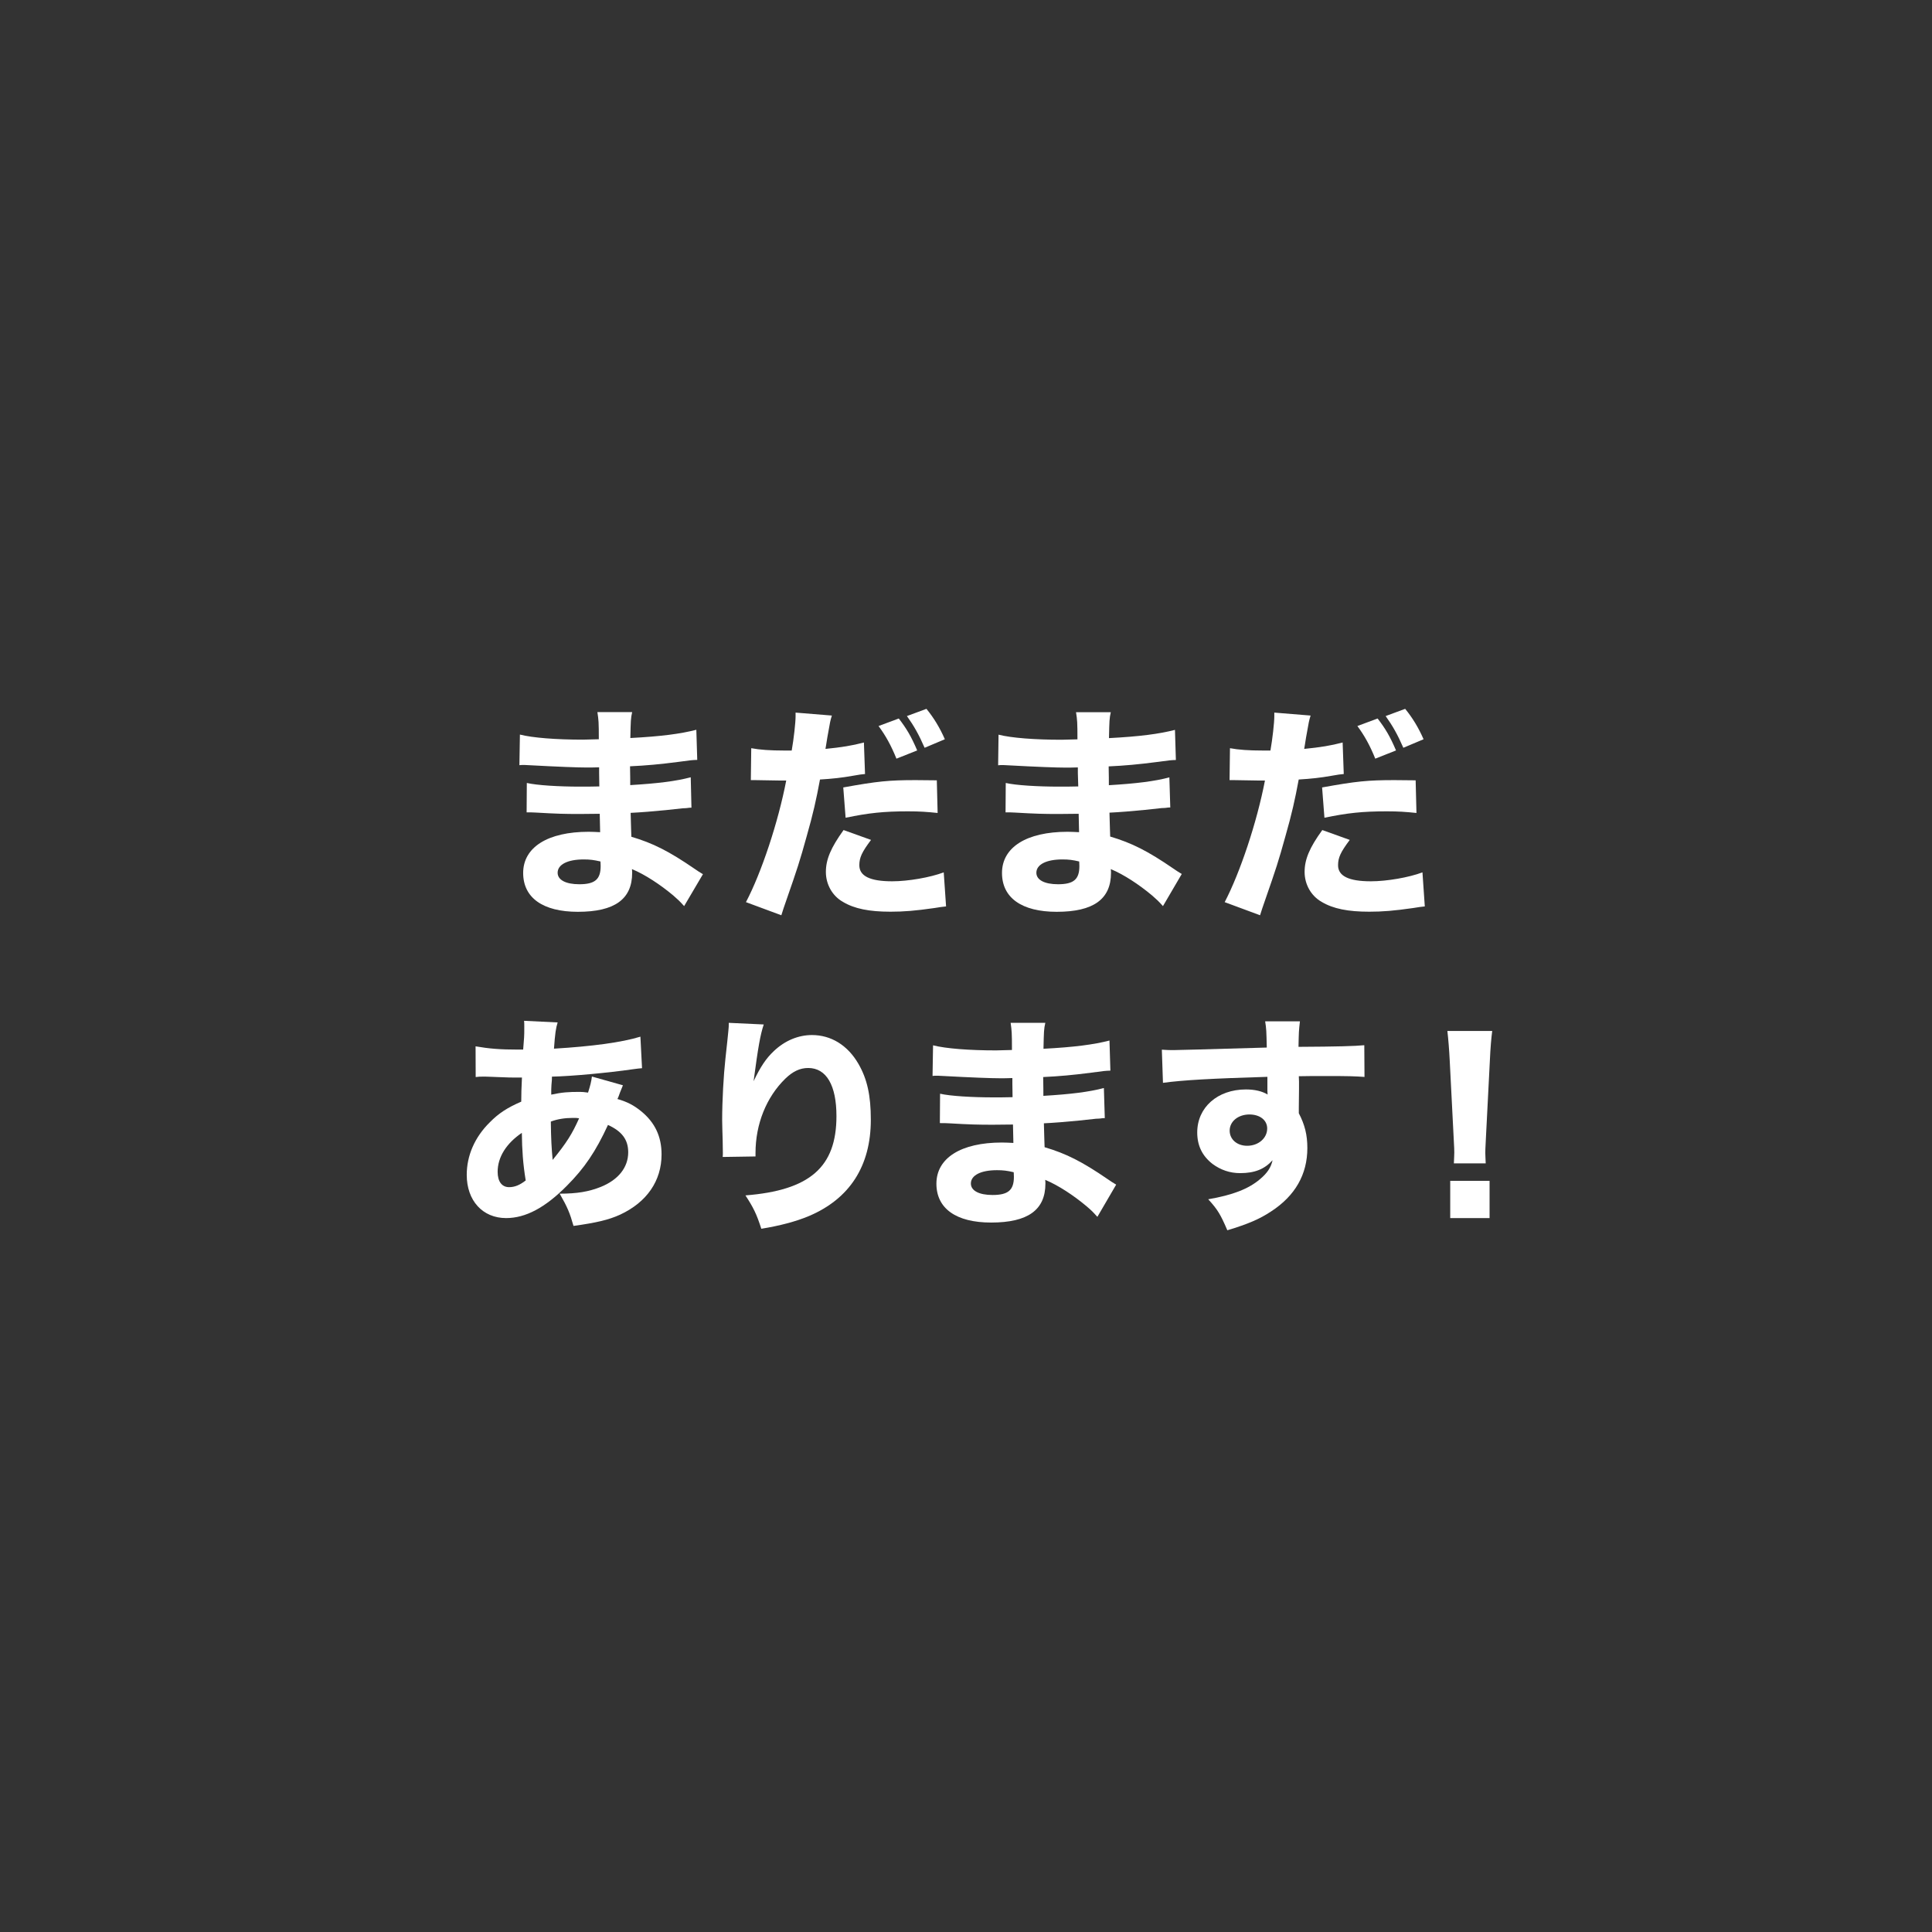 <?xml version="1.0" encoding="utf-8"?>
<!-- Generator: Adobe Illustrator 28.0.0, SVG Export Plug-In . SVG Version: 6.00 Build 0)  -->
<svg version="1.1" id="レイヤー_1" xmlns="http://www.w3.org/2000/svg" xmlns:xlink="http://www.w3.org/1999/xlink" x="0px"
	 y="0px" width="190px" height="190px" viewBox="0 0 190 190" style="enable-background:new 0 0 190 190;" xml:space="preserve">
<rect x="0" y="0" width="190" height="190" fill="#333333" stroke="none"/>
<style type="text/css">
	.st0{fill:#FFFFFF;}
</style>
<g>
	<g>
		<path class="st0" d="M67.28,89.11c-0.45-0.5-0.57-0.61-1.06-1.04c-1.29-1.08-2.78-2.06-4.07-2.6c0.02,0.16,0.02,0.29,0.02,0.36
			c0,2.6-1.72,3.84-5.34,3.84c-3.44,0-5.38-1.38-5.38-3.82c0-2.53,2.42-4.05,6.44-4.05c0.38,0,0.66,0.02,1.13,0.04l-0.04-1.81
			c-0.63,0-1.52,0.02-1.99,0.02c-1.47,0-2.24-0.02-4.3-0.14c-0.32-0.02-0.52-0.02-0.9-0.02l0.02-2.89c1,0.23,3.14,0.36,5.25,0.36
			c0.48,0,1.27,0,1.88-0.02l-0.02-1.31c0-0.25,0-0.43,0-0.57c-0.59,0.02-0.86,0.02-1.2,0.02c-0.86,0-2.78-0.07-5.72-0.23
			c-0.27-0.02-0.48-0.02-0.56-0.02c-0.07,0-0.2,0-0.36,0.02l0.05-3.01c1.24,0.32,3.57,0.5,6.2,0.5c0.27,0,0.97-0.02,1.56-0.04
			c0-1.7-0.02-1.88-0.14-2.67h3.42c-0.14,0.63-0.14,0.81-0.18,2.55c3.05-0.16,4.93-0.41,6.49-0.81l0.09,2.96
			c-0.54,0.02-0.54,0.02-1.88,0.2c-1.76,0.23-3.19,0.36-4.73,0.43c0.02,0.88,0.02,1.49,0.02,1.85c2.67-0.16,4.48-0.38,5.95-0.77
			L68,79.43c-0.18,0-0.18,0-0.47,0.04c-0.05,0-0.18,0.02-0.38,0.02c-0.32,0.04-0.32,0.04-1.67,0.18c-1.09,0.11-2.56,0.23-3.46,0.27
			c0.02,1.22,0.07,2.01,0.07,2.35c2.13,0.63,3.69,1.42,6.2,3.14c0.36,0.25,0.5,0.34,0.84,0.54L67.28,89.11z M57.4,84.52
			c-1.58,0-2.56,0.5-2.56,1.31c0,0.7,0.79,1.13,2.13,1.13c1.54,0,2.1-0.48,2.1-1.79c0-0.18-0.02-0.45-0.02-0.45
			C58.39,84.57,58.03,84.52,57.4,84.52z"/>
		<path class="st0" d="M73.88,73.58c0.84,0.16,1.88,0.23,3.23,0.23c0.16,0,0.18,0,0.75,0c0.2-1.13,0.38-2.74,0.38-3.35
			c0-0.09,0-0.23,0-0.38l3.57,0.29c-0.16,0.52-0.16,0.52-0.45,2.17c-0.09,0.61-0.11,0.66-0.18,1.11c1.61-0.16,2.6-0.32,3.78-0.63
			l0.11,3.1c-0.43,0.04-0.43,0.04-1.24,0.18c-1,0.18-1.99,0.29-3.19,0.36c-0.36,1.95-0.68,3.39-1.31,5.59
			c-0.68,2.46-0.93,3.21-1.97,6.2c-0.23,0.66-0.41,1.18-0.52,1.56l-3.48-1.29c1.52-2.89,3.17-7.85,3.96-11.96h-0.63l-2.42-0.04
			c-0.16,0-0.23,0-0.43,0L73.88,73.58z M85.66,82.6c-0.9,1.2-1.15,1.74-1.15,2.49c0,1.06,1.04,1.58,3.23,1.58
			c1.58,0,3.75-0.38,5.07-0.88l0.23,3.35c-0.41,0.04-0.59,0.07-1.15,0.16c-1.88,0.27-3.01,0.36-4.32,0.36
			c-2.08,0-3.55-0.29-4.68-0.97c-1.04-0.59-1.67-1.72-1.67-2.94c0-1.22,0.48-2.37,1.74-4.12L85.66,82.6z M92.21,79.95
			c-1.09-0.11-1.74-0.16-2.92-0.16c-2.37,0-3.87,0.16-6.13,0.63l-0.23-2.98c3.37-0.61,4.5-0.72,7.12-0.72c0.57,0,0.66,0,2.08,0.02
			L92.21,79.95z M88.39,70.66c0.77,1,1.22,1.76,1.81,3.14l-2.04,0.81c-0.54-1.33-1.06-2.26-1.76-3.21L88.39,70.66z M91.11,69.71
			c0.72,0.88,1.31,1.85,1.81,2.99l-1.99,0.84c-0.57-1.31-1.06-2.17-1.74-3.12L91.11,69.71z"/>
		<path class="st0" d="M114.37,89.11c-0.45-0.5-0.57-0.61-1.06-1.04c-1.29-1.08-2.78-2.06-4.07-2.6c0.02,0.16,0.02,0.29,0.02,0.36
			c0,2.6-1.72,3.84-5.34,3.84c-3.44,0-5.38-1.38-5.38-3.82c0-2.53,2.42-4.05,6.45-4.05c0.38,0,0.66,0.02,1.13,0.04l-0.04-1.81
			c-0.63,0-1.52,0.02-1.99,0.02c-1.47,0-2.24-0.02-4.3-0.14c-0.32-0.02-0.52-0.02-0.9-0.02l0.02-2.89c1,0.23,3.14,0.36,5.25,0.36
			c0.48,0,1.27,0,1.88-0.02L106,76.04c0-0.25,0-0.43,0-0.57c-0.59,0.02-0.86,0.02-1.2,0.02c-0.86,0-2.78-0.07-5.72-0.23
			c-0.27-0.02-0.47-0.02-0.56-0.02c-0.07,0-0.2,0-0.36,0.02l0.04-3.01c1.24,0.32,3.57,0.5,6.2,0.5c0.27,0,0.97-0.02,1.56-0.04
			c0-1.7-0.02-1.88-0.14-2.67h3.42c-0.14,0.63-0.14,0.81-0.18,2.55c3.05-0.16,4.93-0.41,6.49-0.81l0.09,2.96
			c-0.54,0.02-0.54,0.02-1.88,0.2c-1.76,0.23-3.19,0.36-4.73,0.43c0.02,0.88,0.02,1.49,0.02,1.85c2.67-0.16,4.48-0.38,5.95-0.77
			l0.09,2.96c-0.18,0-0.18,0-0.47,0.04c-0.05,0-0.18,0.02-0.38,0.02c-0.32,0.04-0.32,0.04-1.67,0.18c-1.09,0.11-2.56,0.23-3.46,0.27
			c0.02,1.22,0.07,2.01,0.07,2.35c2.13,0.63,3.69,1.42,6.2,3.14c0.36,0.25,0.5,0.34,0.84,0.54L114.37,89.11z M104.48,84.52
			c-1.58,0-2.56,0.5-2.56,1.31c0,0.7,0.79,1.13,2.13,1.13c1.54,0,2.1-0.48,2.1-1.79c0-0.18-0.02-0.45-0.02-0.45
			C105.48,84.57,105.12,84.52,104.48,84.52z"/>
		<path class="st0" d="M120.96,73.58c0.84,0.16,1.88,0.23,3.23,0.23c0.16,0,0.18,0,0.75,0c0.2-1.13,0.38-2.74,0.38-3.35
			c0-0.09,0-0.23,0-0.38l3.57,0.29c-0.16,0.52-0.16,0.52-0.45,2.17c-0.09,0.61-0.11,0.66-0.18,1.11c1.61-0.16,2.6-0.32,3.78-0.63
			l0.11,3.1c-0.43,0.04-0.43,0.04-1.24,0.18c-1,0.18-1.99,0.29-3.19,0.36c-0.36,1.95-0.68,3.39-1.31,5.59
			c-0.68,2.46-0.93,3.21-1.97,6.2c-0.23,0.66-0.41,1.18-0.52,1.56l-3.48-1.29c1.51-2.89,3.17-7.85,3.96-11.96h-0.63l-2.42-0.04
			c-0.16,0-0.23,0-0.43,0L120.96,73.58z M132.74,82.6c-0.9,1.2-1.15,1.74-1.15,2.49c0,1.06,1.04,1.58,3.23,1.58
			c1.58,0,3.75-0.38,5.07-0.88l0.23,3.35c-0.41,0.04-0.59,0.07-1.15,0.16c-1.88,0.27-3.01,0.36-4.32,0.36
			c-2.08,0-3.55-0.29-4.68-0.97c-1.04-0.59-1.67-1.72-1.67-2.94c0-1.22,0.47-2.37,1.74-4.12L132.74,82.6z M139.3,79.95
			c-1.08-0.11-1.74-0.16-2.92-0.16c-2.38,0-3.87,0.16-6.13,0.63l-0.23-2.98c3.37-0.61,4.5-0.72,7.12-0.72c0.57,0,0.66,0,2.08,0.02
			L139.3,79.95z M135.48,70.66c0.77,1,1.22,1.76,1.81,3.14l-2.04,0.81c-0.54-1.33-1.06-2.26-1.76-3.21L135.48,70.66z M138.19,69.71
			c0.72,0.88,1.31,1.85,1.81,2.99l-1.99,0.84c-0.57-1.31-1.06-2.17-1.74-3.12L138.19,69.71z"/>
		<path class="st0" d="M46.77,102.9c1.33,0.23,2.4,0.32,4.18,0.32c0.04,0,0.07,0,0.5,0c0.02-0.34,0.02-0.34,0.09-1.18
			c0.02-0.38,0.02-0.43,0.02-1.06c0-0.34,0-0.36-0.02-0.59l3.3,0.16c-0.18,0.59-0.25,1.06-0.36,2.58c3.78-0.23,6.63-0.61,8.5-1.18
			l0.16,3.1c-0.34,0.02-0.45,0.05-0.95,0.11c-2.35,0.34-5.97,0.68-7.91,0.72c0,0.29,0,0.29-0.05,0.84c-0.02,0.27-0.02,0.5-0.02,0.93
			c1.09-0.23,1.65-0.27,2.83-0.27c0.23,0,0.43,0.02,0.79,0.07c0.23-0.72,0.32-1.09,0.38-1.58l3.05,0.86
			c-0.07,0.16-0.07,0.16-0.29,0.72c-0.16,0.45-0.16,0.45-0.25,0.63c0.93,0.27,1.58,0.59,2.33,1.2c1.36,1.11,2.01,2.49,2.01,4.25
			c0,2.6-1.45,4.7-4.07,5.92c-1.13,0.52-2.4,0.81-4.59,1.11c-0.36-1.27-0.59-1.83-1.36-3.17c1.72,0,2.87-0.2,4.03-0.66
			c1.74-0.7,2.71-1.92,2.71-3.41c0-1.24-0.61-2.06-1.99-2.69c-1.2,2.6-2.31,4.25-4.05,5.99c-2.13,2.15-4.05,3.17-5.97,3.17
			c-2.31,0-3.87-1.72-3.87-4.25c0-1.9,0.79-3.71,2.26-5.16c0.88-0.9,1.74-1.45,3.1-2.04c0-0.63,0.02-1.42,0.07-2.37
			c-0.18,0-0.18,0-0.63,0c-0.43,0-0.59,0-1.81-0.05c-0.29-0.02-0.66-0.02-1.09-0.04c-0.23,0-0.36,0-0.41,0c-0.14,0-0.32,0-0.61,0.04
			L46.77,102.9z M48.94,115.24c0,0.95,0.41,1.51,1.13,1.51c0.54,0,1.04-0.2,1.63-0.66c-0.27-1.65-0.36-2.99-0.38-4.68
			C49.8,112.44,48.94,113.79,48.94,115.24z M54.35,114.07c1.38-1.7,1.92-2.56,2.6-4.09c-0.23-0.04-0.23-0.04-0.63-0.04
			c-0.75,0-1.49,0.11-2.15,0.36C54.19,112.01,54.24,112.89,54.35,114.07z"/>
		<path class="st0" d="M75.11,100.75c-0.34,1.02-0.54,2.15-1,5.58c0.68-1.42,1.22-2.24,2.01-2.98c1.08-1.02,2.4-1.56,3.73-1.56
			c1.88,0,3.51,1,4.57,2.83c0.86,1.49,1.22,3.1,1.22,5.5c0,4.55-2.08,7.78-6.11,9.48c-1.24,0.52-2.85,0.95-4.66,1.24
			c-0.47-1.47-0.79-2.1-1.56-3.28c6.33-0.5,8.95-2.78,8.95-7.8c0-3.03-0.99-4.73-2.78-4.73c-0.81,0-1.52,0.34-2.26,1.06
			c-1.85,1.81-2.92,4.45-2.92,7.3c0,0.07,0,0.18,0,0.34l-3.23,0.05c0.02-0.16,0.02-0.27,0.02-0.36c0-0.09,0-0.09-0.02-1.29
			c-0.02-0.81-0.05-1.49-0.05-1.97c0-1.92,0.14-4.41,0.32-6.04c0.16-1.42,0.25-2.33,0.29-2.74c0.04-0.41,0.04-0.43,0.04-0.79
			L75.11,100.75z"/>
		<path class="st0" d="M107.92,119.67c-0.45-0.5-0.56-0.61-1.06-1.04c-1.29-1.08-2.78-2.06-4.07-2.6c0.02,0.16,0.02,0.29,0.02,0.36
			c0,2.6-1.72,3.84-5.34,3.84c-3.44,0-5.38-1.38-5.38-3.82c0-2.53,2.42-4.05,6.44-4.05c0.38,0,0.66,0.02,1.13,0.04l-0.04-1.81
			c-0.63,0-1.52,0.02-1.99,0.02c-1.47,0-2.24-0.02-4.3-0.14c-0.32-0.02-0.52-0.02-0.9-0.02l0.02-2.89c1,0.23,3.14,0.36,5.25,0.36
			c0.47,0,1.27,0,1.88-0.02l-0.02-1.31c0-0.25,0-0.43,0-0.57c-0.59,0.02-0.86,0.02-1.2,0.02c-0.86,0-2.78-0.07-5.72-0.23
			c-0.27-0.02-0.48-0.02-0.57-0.02c-0.07,0-0.2,0-0.36,0.02l0.05-3.01c1.24,0.32,3.57,0.5,6.2,0.5c0.27,0,0.97-0.02,1.56-0.04
			c0-1.7-0.02-1.88-0.13-2.67h3.41c-0.14,0.63-0.14,0.81-0.18,2.55c3.05-0.16,4.93-0.41,6.49-0.81l0.09,2.96
			c-0.54,0.02-0.54,0.02-1.88,0.2c-1.76,0.23-3.19,0.36-4.73,0.43c0.02,0.88,0.02,1.49,0.02,1.85c2.67-0.16,4.48-0.38,5.95-0.77
			l0.09,2.96c-0.18,0-0.18,0-0.48,0.04c-0.04,0-0.18,0.02-0.38,0.02c-0.32,0.04-0.32,0.04-1.67,0.18c-1.09,0.11-2.56,0.23-3.46,0.27
			c0.02,1.22,0.07,2.01,0.07,2.35c2.13,0.63,3.69,1.42,6.2,3.14c0.36,0.25,0.5,0.34,0.84,0.54L107.92,119.67z M98.04,115.08
			c-1.58,0-2.56,0.5-2.56,1.31c0,0.7,0.79,1.13,2.13,1.13c1.54,0,2.1-0.48,2.1-1.79c0-0.18-0.02-0.45-0.02-0.45
			C99.04,115.13,98.67,115.08,98.04,115.08z"/>
		<path class="st0" d="M114.26,103.23c0.54,0.04,0.77,0.04,1.18,0.04c0.5,0,2.76-0.07,9.14-0.25c-0.04-1.7-0.04-1.81-0.16-2.58h3.42
			c-0.11,0.97-0.11,1.02-0.14,2.51c3.82-0.02,5.56-0.07,6.47-0.16l0.02,3.12c-0.97-0.07-1.52-0.09-3.93-0.09
			c-1.2,0-1.38,0-2.53,0.02l0.02,0.52v0.75l-0.02,1.85c0,0.09,0,0.25,0,0.52c0.59,1.13,0.84,2.13,0.84,3.42c0,2.6-1.2,4.7-3.57,6.24
			c-1.13,0.75-2.28,1.24-4.3,1.85c-0.66-1.54-0.95-2.04-1.88-3.05c2.4-0.41,3.98-1.02,5.11-1.99c0.7-0.59,1.06-1.13,1.22-1.85
			c-0.79,0.88-1.76,1.27-3.19,1.27c-1.02,0-1.92-0.32-2.71-0.9c-1.02-0.79-1.51-1.81-1.51-3.1c0-2.46,1.99-4.23,4.79-4.23
			c0.88,0,1.61,0.18,2.13,0.5c0-0.09,0-0.09-0.02-0.36c0-0.11,0-0.11,0-1.38c-5.38,0.16-8.32,0.32-10.27,0.59L114.26,103.23z
			 M120.93,111.19c0,0.86,0.72,1.49,1.72,1.49c1.11,0,1.97-0.75,1.97-1.7c0-0.81-0.7-1.38-1.76-1.38
			C121.75,109.61,120.93,110.29,120.93,111.19z"/>
		<path class="st0" d="M142.98,114.41c0.02-0.57,0.04-0.81,0.04-1.06c0-0.29,0-0.29-0.07-1.63l-0.38-7.44
			c-0.05-1.02-0.14-2.13-0.23-2.89h4.41c-0.09,0.66-0.18,1.72-0.23,2.89l-0.38,7.44c-0.07,1.38-0.07,1.38-0.07,1.65
			c0,0.25,0.02,0.47,0.04,1.04H142.98z M142.62,119.79v-3.66h3.87v3.66H142.62z"/>
	</g>
</g>
</svg>
